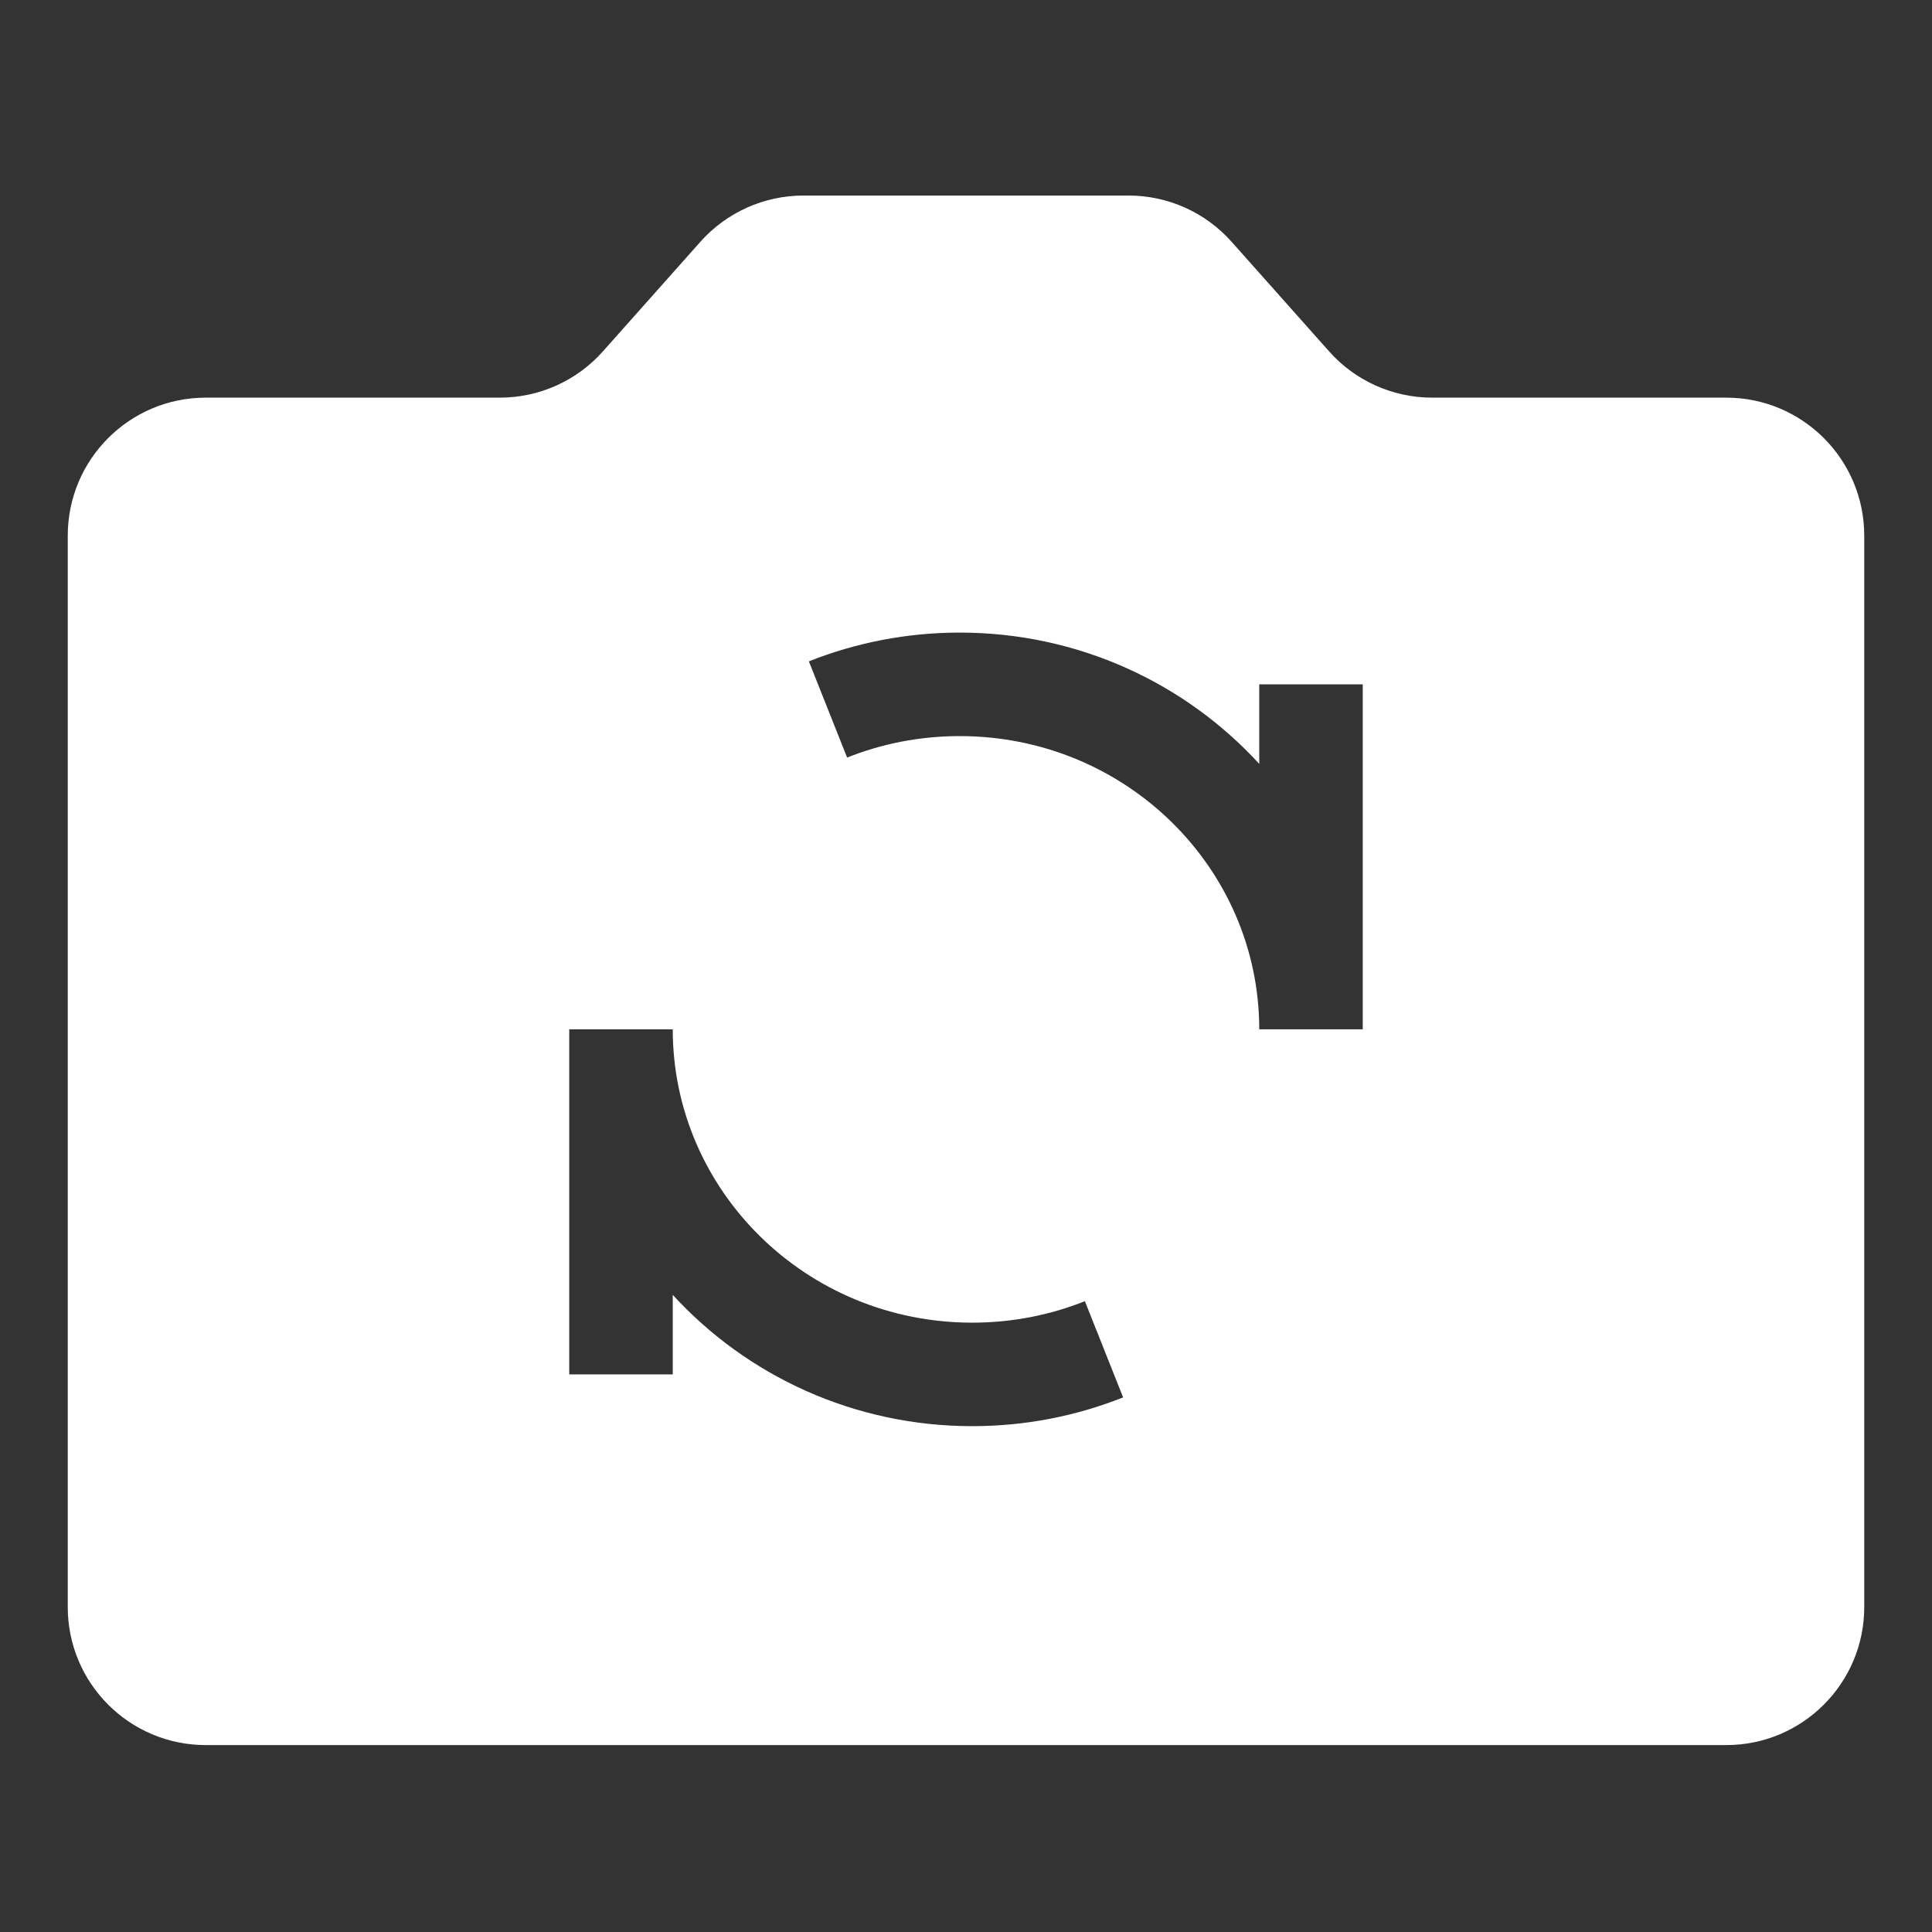 <svg width="28" height="28" viewBox="0 0 28 28" fill="none" xmlns="http://www.w3.org/2000/svg">
<rect x="0" y="0" width="28" height="28" fill="#333333" stroke="none"/>
<path fill-rule="evenodd" clip-rule="evenodd" d="M25.018 5.763C26.123 5.763 27.018 6.659 27.018 7.763V23.291C27.018 24.395 26.123 25.291 25.018 25.291H2.982C1.877 25.291 0.982 24.395 0.982 23.291V7.763C0.982 6.659 1.877 5.763 2.982 5.763H7.244C7.815 5.763 8.359 5.519 8.738 5.092L10.149 3.506C10.528 3.079 11.072 2.834 11.643 2.834H14H16.357C16.928 2.834 17.472 3.079 17.851 3.506L19.262 5.092C19.641 5.519 20.185 5.763 20.756 5.763H25.018ZM11.723 9.585C12.399 9.316 13.138 9.168 13.909 9.168C15.628 9.168 17.179 9.901 18.25 11.071V9.918H19.75V14.914L19.75 14.918H18.25L18.25 14.914C18.248 12.582 16.318 10.668 13.909 10.668C13.33 10.668 12.78 10.779 12.277 10.979L11.723 9.585ZM8.25 19.919V14.918H9.75C9.75 17.253 11.681 19.169 14.091 19.169C14.67 19.169 15.22 19.058 15.723 18.858L16.277 20.252C15.601 20.521 14.862 20.669 14.091 20.669C12.372 20.669 10.821 19.936 9.75 18.766V19.919H8.25Z" fill="white"/>
</svg>
